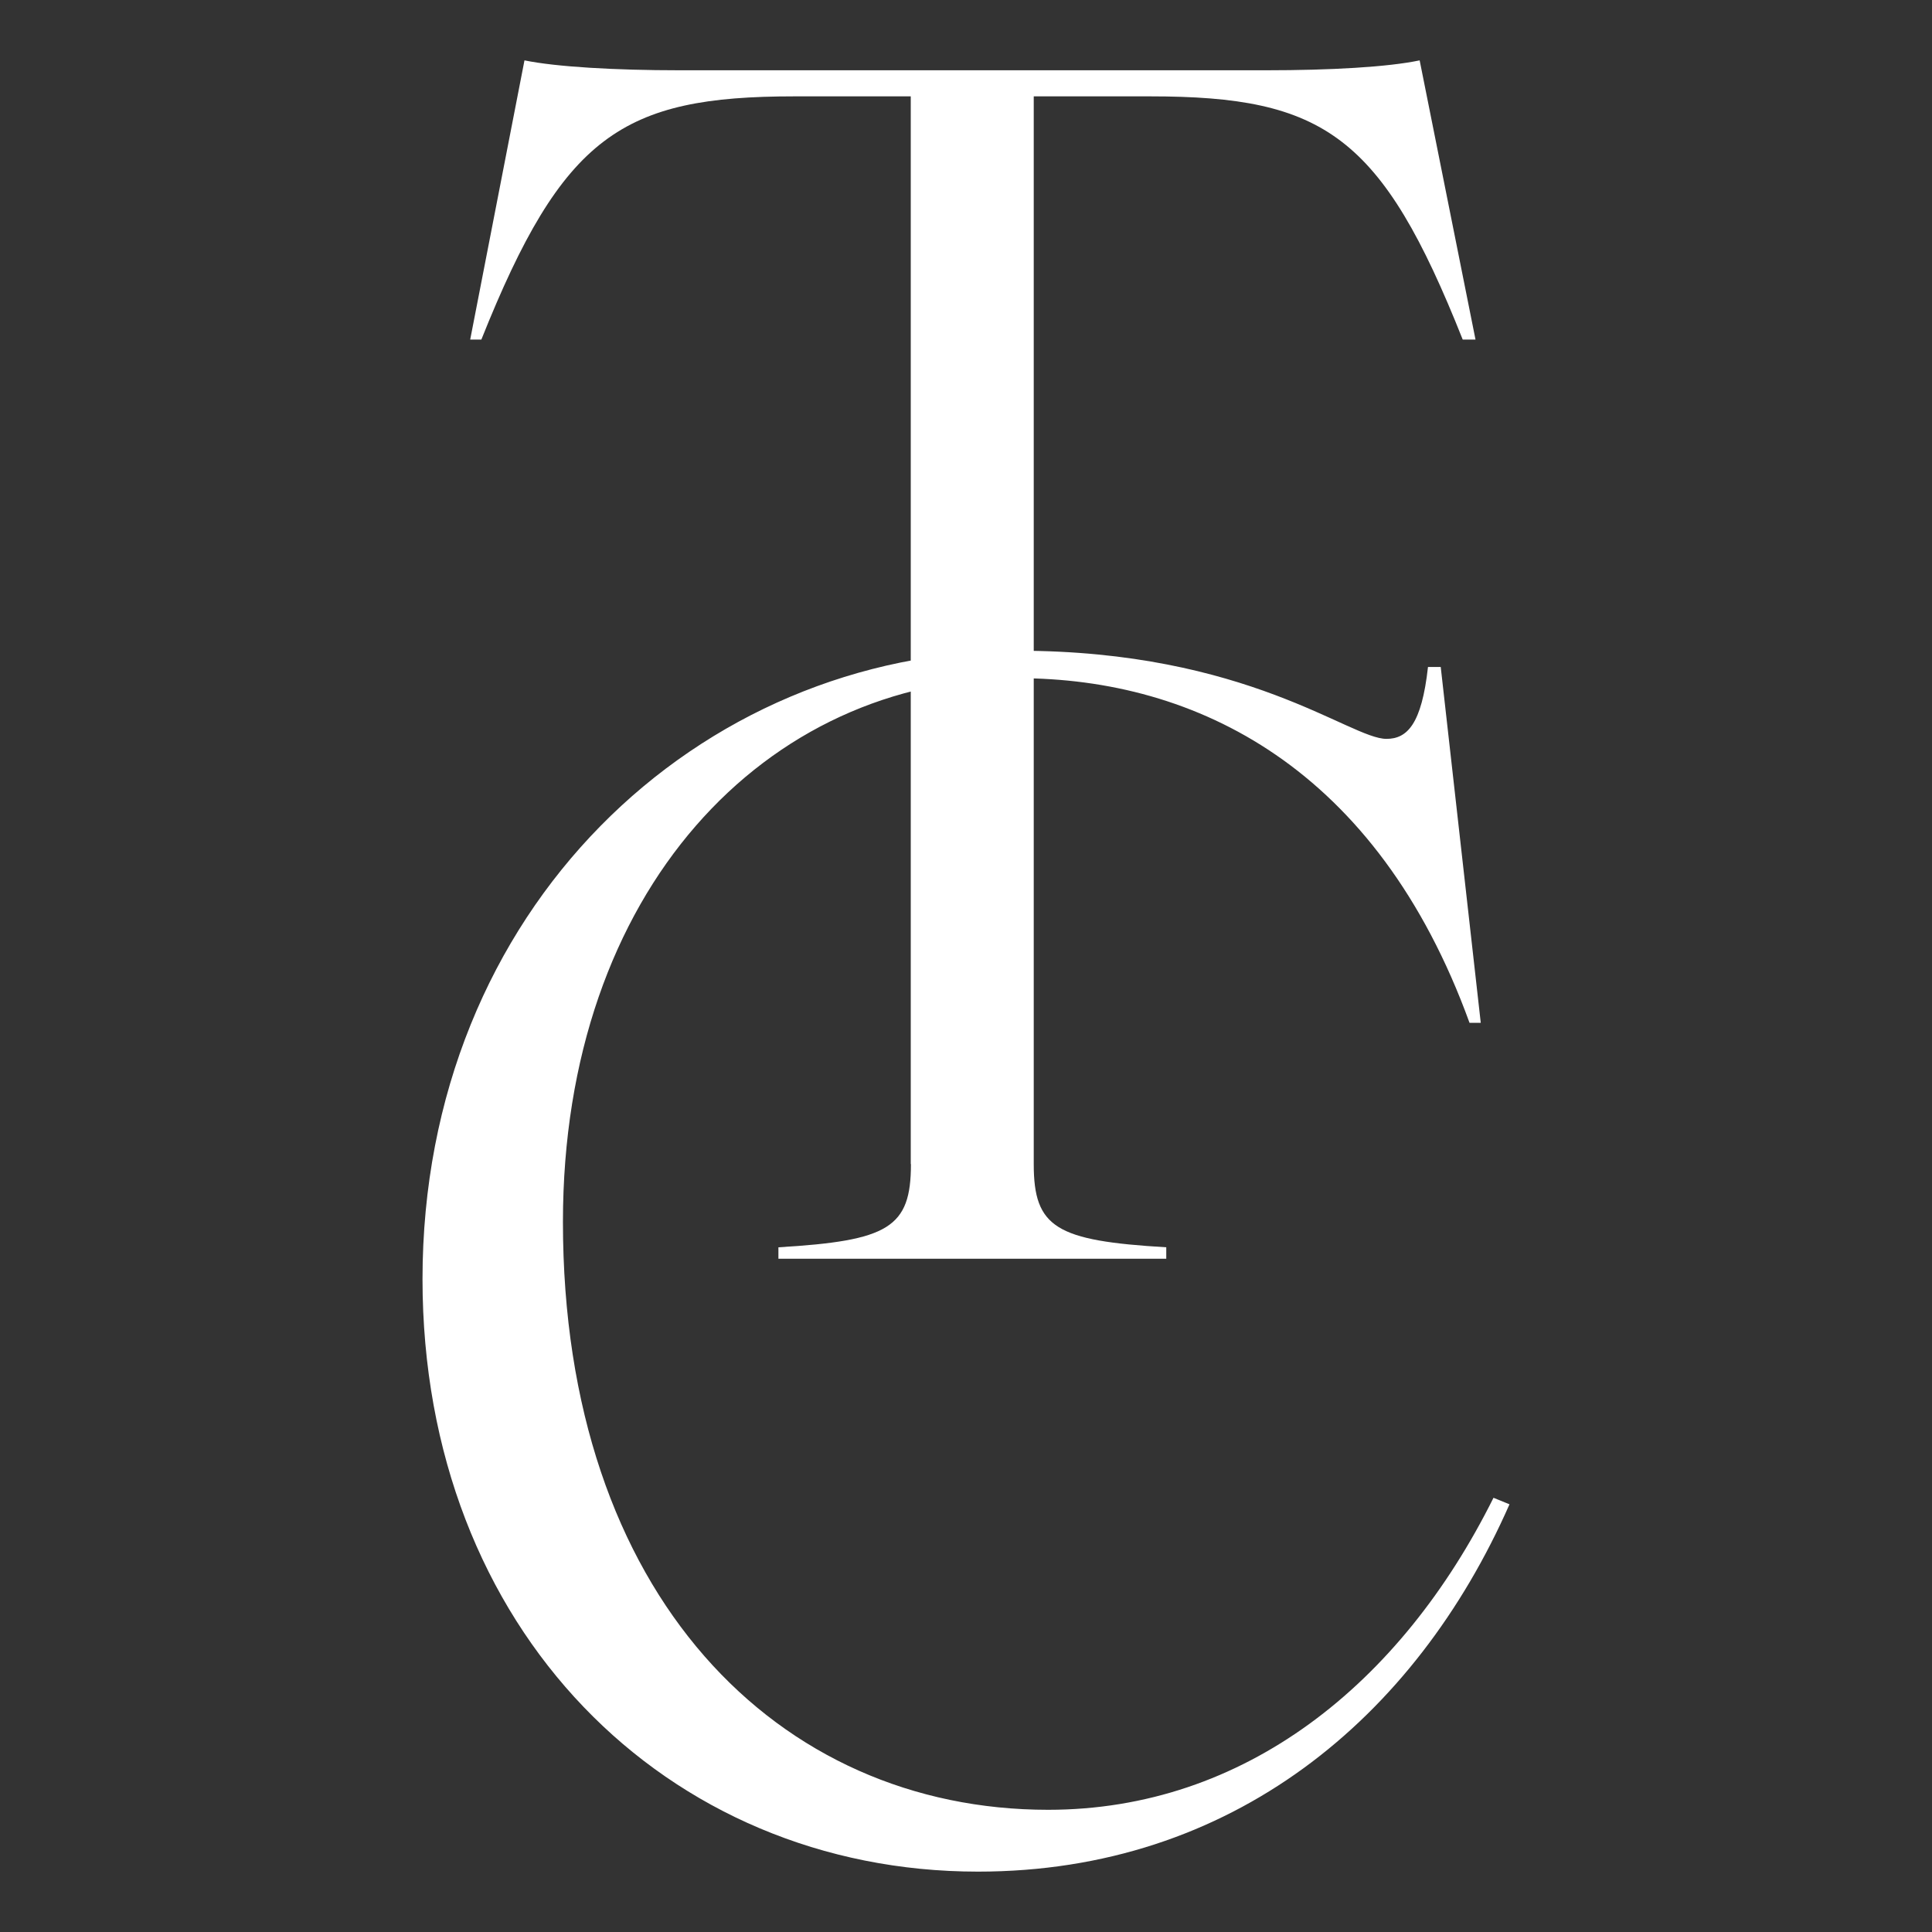 <svg width="32" height="32" viewBox="0 0 32 32" fill="none" xmlns="http://www.w3.org/2000/svg">
<rect x="0" y="0" width="32" height="32" fill="#333333" stroke="none"/>
<path d="M6.998 21.189C6.998 15.049 11.573 10.778 16.857 10.778C20.664 10.778 22.357 12.238 22.964 12.238C23.307 12.238 23.547 11.996 23.652 11.047H23.863L24.526 16.941H24.34C22.808 12.722 19.82 11.233 16.857 11.233C12.683 11.233 9.324 14.751 9.324 20.239C9.324 26.435 12.894 29.976 17.36 29.976C20.613 29.976 23.201 27.894 24.737 24.808L25.002 24.916C23.441 28.46 20.402 31 16.198 31C11.045 31 6.998 26.997 6.998 21.182L6.998 21.189Z" fill="white"/>
<path d="M15.085 19.281V1.596H13.156C10.302 1.596 9.323 2.244 7.973 5.624H7.788L8.687 1C9.214 1.108 10.193 1.164 11.249 1.164H20.977C22.033 1.164 22.986 1.111 23.514 1L24.439 5.624H24.227C22.884 2.244 21.934 1.596 19.051 1.596H17.122V19.281C17.122 20.335 17.493 20.551 19.317 20.659V20.849H12.893V20.659C14.717 20.551 15.088 20.335 15.088 19.281H15.085Z" fill="white"/>
</svg>
